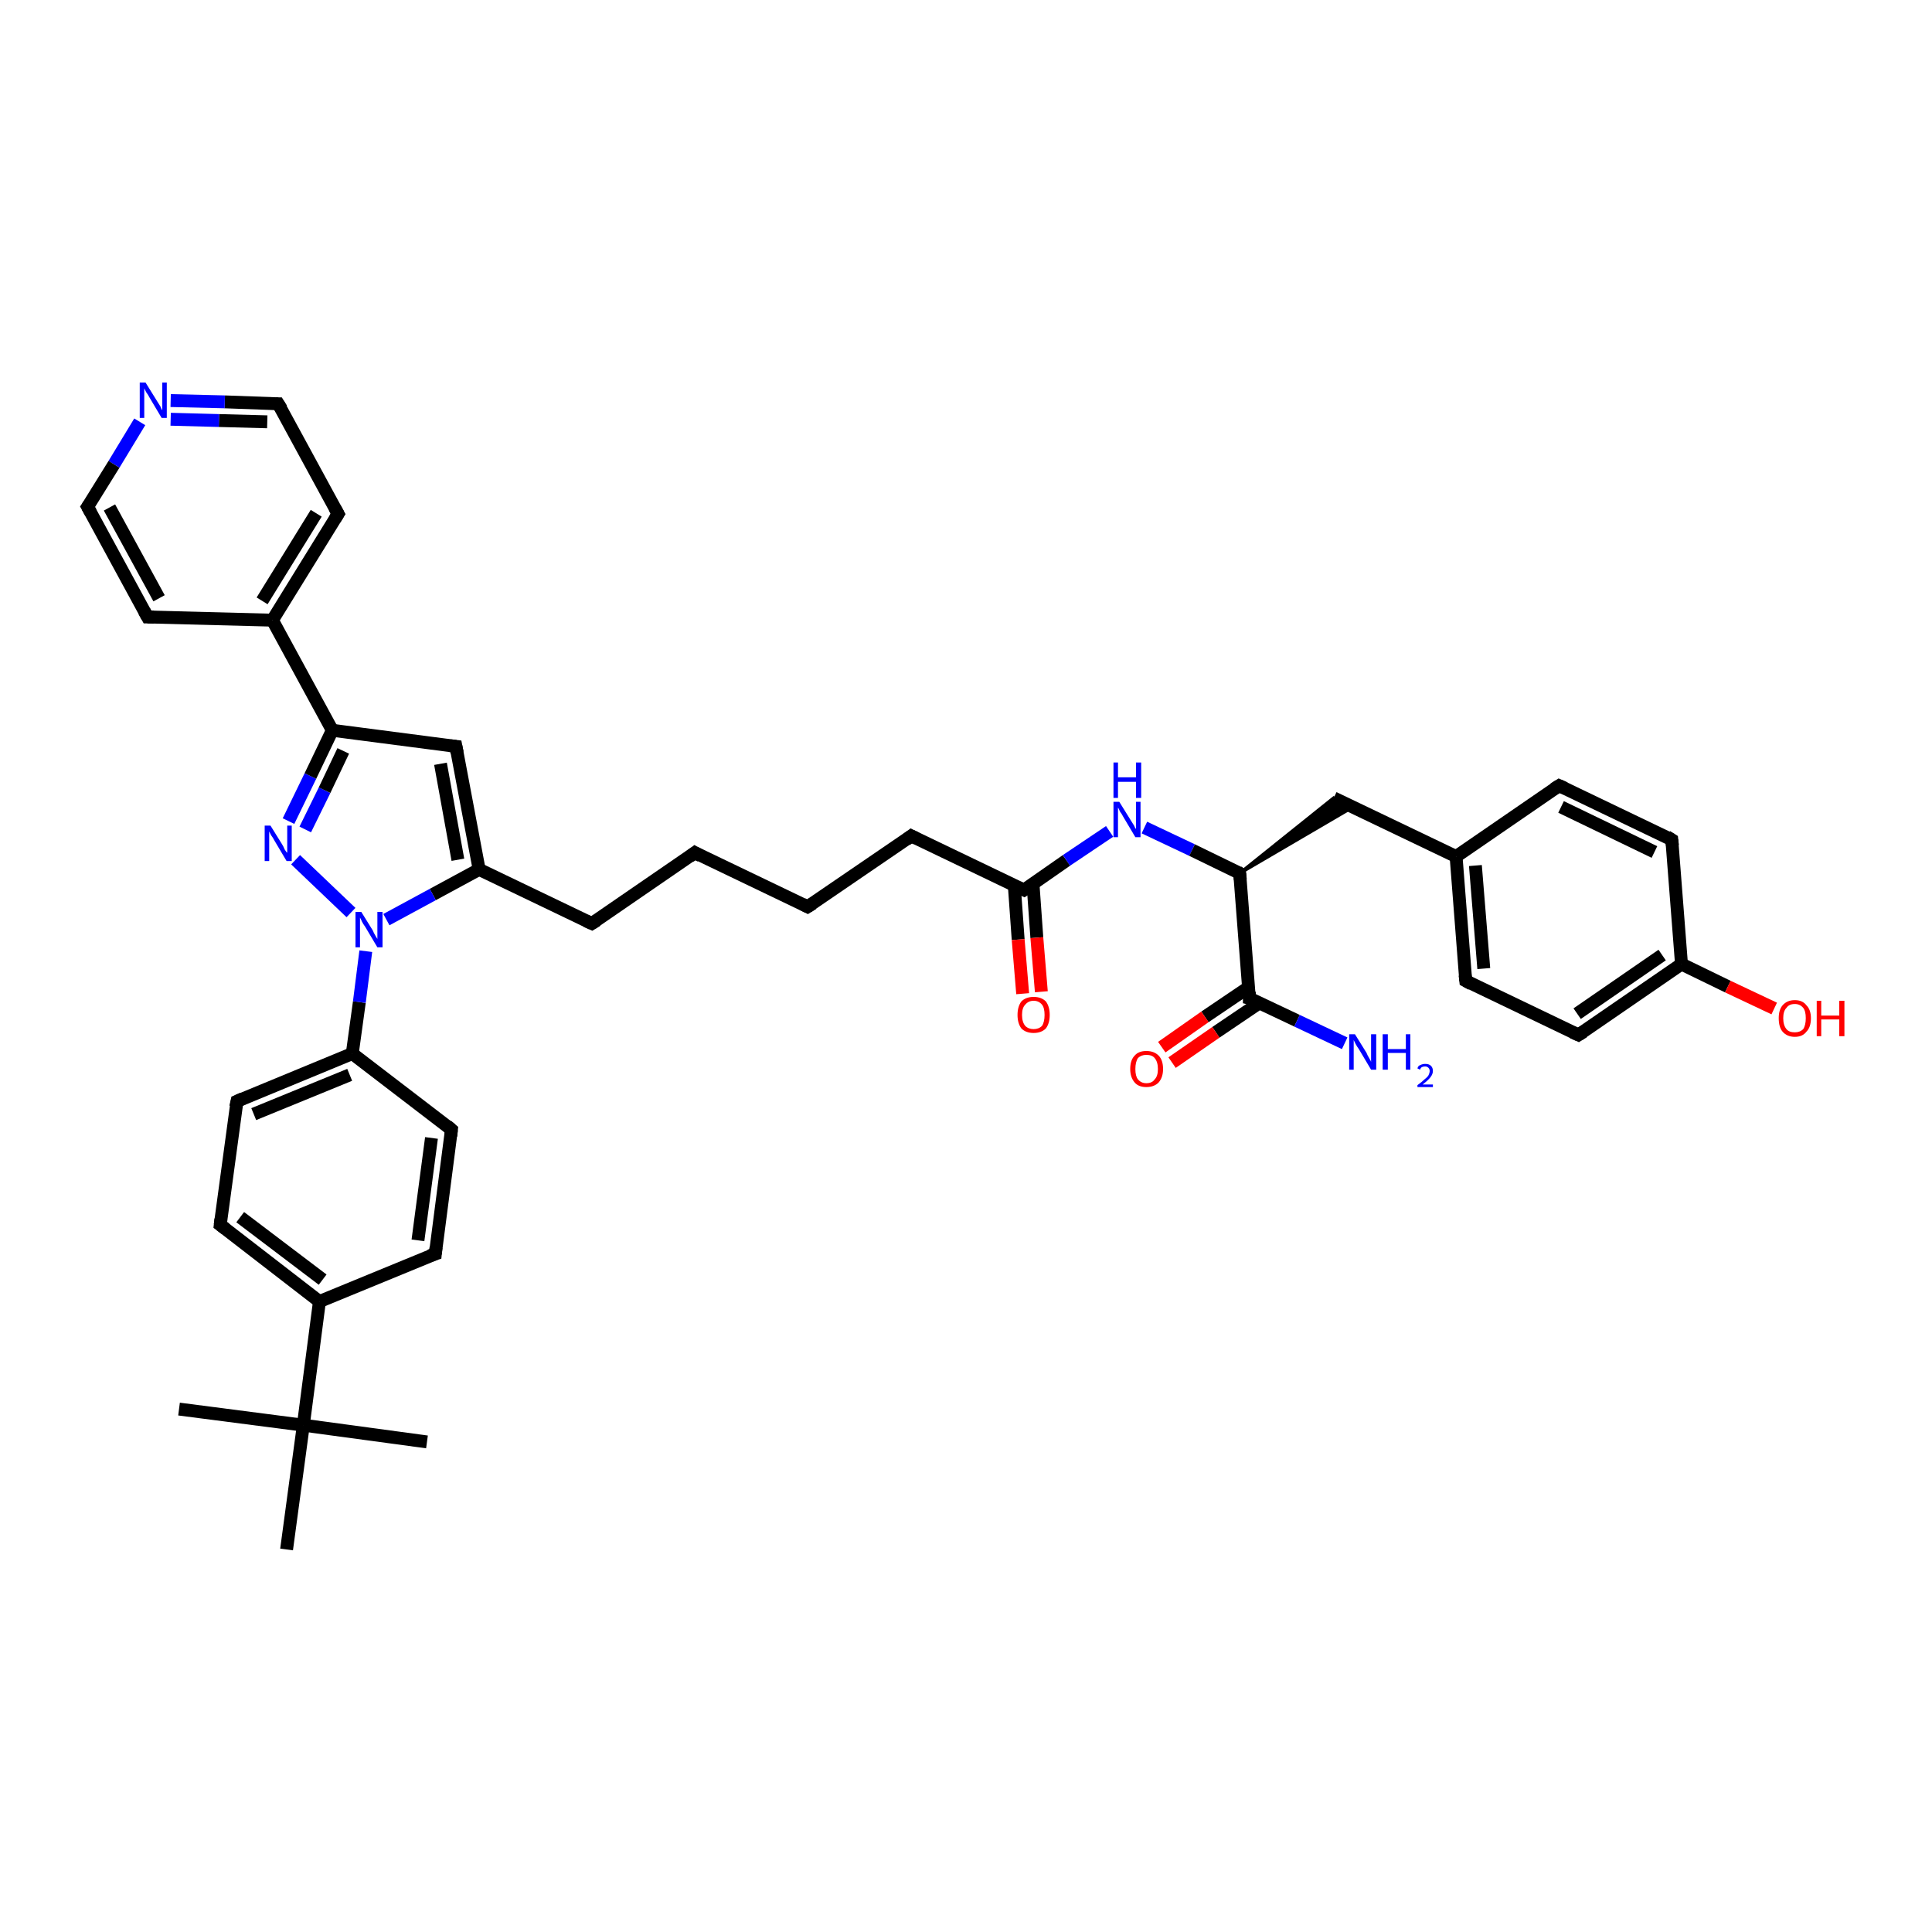 <?xml version='1.0' encoding='iso-8859-1'?>
<svg version='1.1' baseProfile='full'
              xmlns='http://www.w3.org/2000/svg'
                      xmlns:rdkit='http://www.rdkit.org/xml'
                      xmlns:xlink='http://www.w3.org/1999/xlink'
                  xml:space='preserve'
width='300px' height='300px' viewBox='0 0 300 300'>
<!-- END OF HEADER -->
<rect style='opacity:1.0;fill:#FFFFFF;stroke:none' width='300.0' height='300.0' x='0.0' y='0.0'> </rect>
<path class='bond-0 atom-0 atom-1' d='M 27.8,218.8 L 47.1,221.3' style='fill:none;fill-rule:evenodd;stroke:#000000;stroke-width:2.0px;stroke-linecap:butt;stroke-linejoin:miter;stroke-opacity:1' />
<path class='bond-1 atom-1 atom-2' d='M 47.1,221.3 L 66.3,223.9' style='fill:none;fill-rule:evenodd;stroke:#000000;stroke-width:2.0px;stroke-linecap:butt;stroke-linejoin:miter;stroke-opacity:1' />
<path class='bond-2 atom-1 atom-3' d='M 47.1,221.3 L 44.5,240.6' style='fill:none;fill-rule:evenodd;stroke:#000000;stroke-width:2.0px;stroke-linecap:butt;stroke-linejoin:miter;stroke-opacity:1' />
<path class='bond-3 atom-1 atom-4' d='M 47.1,221.3 L 49.6,202.1' style='fill:none;fill-rule:evenodd;stroke:#000000;stroke-width:2.0px;stroke-linecap:butt;stroke-linejoin:miter;stroke-opacity:1' />
<path class='bond-4 atom-4 atom-5' d='M 49.6,202.1 L 34.2,190.2' style='fill:none;fill-rule:evenodd;stroke:#000000;stroke-width:2.0px;stroke-linecap:butt;stroke-linejoin:miter;stroke-opacity:1' />
<path class='bond-4 atom-4 atom-5' d='M 50.1,198.7 L 37.3,189.0' style='fill:none;fill-rule:evenodd;stroke:#000000;stroke-width:2.0px;stroke-linecap:butt;stroke-linejoin:miter;stroke-opacity:1' />
<path class='bond-5 atom-5 atom-6' d='M 34.2,190.2 L 36.8,171.0' style='fill:none;fill-rule:evenodd;stroke:#000000;stroke-width:2.0px;stroke-linecap:butt;stroke-linejoin:miter;stroke-opacity:1' />
<path class='bond-6 atom-6 atom-7' d='M 36.8,171.0 L 54.7,163.6' style='fill:none;fill-rule:evenodd;stroke:#000000;stroke-width:2.0px;stroke-linecap:butt;stroke-linejoin:miter;stroke-opacity:1' />
<path class='bond-6 atom-6 atom-7' d='M 39.4,173.0 L 54.3,166.9' style='fill:none;fill-rule:evenodd;stroke:#000000;stroke-width:2.0px;stroke-linecap:butt;stroke-linejoin:miter;stroke-opacity:1' />
<path class='bond-7 atom-7 atom-8' d='M 54.7,163.6 L 70.1,175.4' style='fill:none;fill-rule:evenodd;stroke:#000000;stroke-width:2.0px;stroke-linecap:butt;stroke-linejoin:miter;stroke-opacity:1' />
<path class='bond-8 atom-8 atom-9' d='M 70.1,175.4 L 67.6,194.7' style='fill:none;fill-rule:evenodd;stroke:#000000;stroke-width:2.0px;stroke-linecap:butt;stroke-linejoin:miter;stroke-opacity:1' />
<path class='bond-8 atom-8 atom-9' d='M 67.0,176.7 L 64.9,192.6' style='fill:none;fill-rule:evenodd;stroke:#000000;stroke-width:2.0px;stroke-linecap:butt;stroke-linejoin:miter;stroke-opacity:1' />
<path class='bond-9 atom-7 atom-10' d='M 54.7,163.6 L 55.8,155.6' style='fill:none;fill-rule:evenodd;stroke:#000000;stroke-width:2.0px;stroke-linecap:butt;stroke-linejoin:miter;stroke-opacity:1' />
<path class='bond-9 atom-7 atom-10' d='M 55.8,155.6 L 56.8,147.7' style='fill:none;fill-rule:evenodd;stroke:#0000FF;stroke-width:2.0px;stroke-linecap:butt;stroke-linejoin:miter;stroke-opacity:1' />
<path class='bond-10 atom-10 atom-11' d='M 54.5,141.7 L 45.9,133.5' style='fill:none;fill-rule:evenodd;stroke:#0000FF;stroke-width:2.0px;stroke-linecap:butt;stroke-linejoin:miter;stroke-opacity:1' />
<path class='bond-11 atom-11 atom-12' d='M 44.8,127.5 L 48.2,120.5' style='fill:none;fill-rule:evenodd;stroke:#0000FF;stroke-width:2.0px;stroke-linecap:butt;stroke-linejoin:miter;stroke-opacity:1' />
<path class='bond-11 atom-11 atom-12' d='M 48.2,120.5 L 51.6,113.4' style='fill:none;fill-rule:evenodd;stroke:#000000;stroke-width:2.0px;stroke-linecap:butt;stroke-linejoin:miter;stroke-opacity:1' />
<path class='bond-11 atom-11 atom-12' d='M 47.4,128.8 L 50.4,122.7' style='fill:none;fill-rule:evenodd;stroke:#0000FF;stroke-width:2.0px;stroke-linecap:butt;stroke-linejoin:miter;stroke-opacity:1' />
<path class='bond-11 atom-11 atom-12' d='M 50.4,122.7 L 53.3,116.6' style='fill:none;fill-rule:evenodd;stroke:#000000;stroke-width:2.0px;stroke-linecap:butt;stroke-linejoin:miter;stroke-opacity:1' />
<path class='bond-12 atom-12 atom-13' d='M 51.6,113.4 L 70.8,115.9' style='fill:none;fill-rule:evenodd;stroke:#000000;stroke-width:2.0px;stroke-linecap:butt;stroke-linejoin:miter;stroke-opacity:1' />
<path class='bond-13 atom-13 atom-14' d='M 70.8,115.9 L 74.4,135.0' style='fill:none;fill-rule:evenodd;stroke:#000000;stroke-width:2.0px;stroke-linecap:butt;stroke-linejoin:miter;stroke-opacity:1' />
<path class='bond-13 atom-13 atom-14' d='M 68.4,118.6 L 71.1,133.5' style='fill:none;fill-rule:evenodd;stroke:#000000;stroke-width:2.0px;stroke-linecap:butt;stroke-linejoin:miter;stroke-opacity:1' />
<path class='bond-14 atom-14 atom-15' d='M 74.4,135.0 L 91.9,143.4' style='fill:none;fill-rule:evenodd;stroke:#000000;stroke-width:2.0px;stroke-linecap:butt;stroke-linejoin:miter;stroke-opacity:1' />
<path class='bond-15 atom-15 atom-16' d='M 91.9,143.4 L 107.9,132.4' style='fill:none;fill-rule:evenodd;stroke:#000000;stroke-width:2.0px;stroke-linecap:butt;stroke-linejoin:miter;stroke-opacity:1' />
<path class='bond-16 atom-16 atom-17' d='M 107.9,132.4 L 125.4,140.8' style='fill:none;fill-rule:evenodd;stroke:#000000;stroke-width:2.0px;stroke-linecap:butt;stroke-linejoin:miter;stroke-opacity:1' />
<path class='bond-17 atom-17 atom-18' d='M 125.4,140.8 L 141.5,129.8' style='fill:none;fill-rule:evenodd;stroke:#000000;stroke-width:2.0px;stroke-linecap:butt;stroke-linejoin:miter;stroke-opacity:1' />
<path class='bond-18 atom-18 atom-19' d='M 141.5,129.8 L 159.0,138.2' style='fill:none;fill-rule:evenodd;stroke:#000000;stroke-width:2.0px;stroke-linecap:butt;stroke-linejoin:miter;stroke-opacity:1' />
<path class='bond-19 atom-19 atom-20' d='M 157.5,137.5 L 158.1,145.9' style='fill:none;fill-rule:evenodd;stroke:#000000;stroke-width:2.0px;stroke-linecap:butt;stroke-linejoin:miter;stroke-opacity:1' />
<path class='bond-19 atom-19 atom-20' d='M 158.1,145.9 L 158.8,154.3' style='fill:none;fill-rule:evenodd;stroke:#FF0000;stroke-width:2.0px;stroke-linecap:butt;stroke-linejoin:miter;stroke-opacity:1' />
<path class='bond-19 atom-19 atom-20' d='M 160.4,137.2 L 161.0,145.6' style='fill:none;fill-rule:evenodd;stroke:#000000;stroke-width:2.0px;stroke-linecap:butt;stroke-linejoin:miter;stroke-opacity:1' />
<path class='bond-19 atom-19 atom-20' d='M 161.0,145.6 L 161.7,154.0' style='fill:none;fill-rule:evenodd;stroke:#FF0000;stroke-width:2.0px;stroke-linecap:butt;stroke-linejoin:miter;stroke-opacity:1' />
<path class='bond-20 atom-19 atom-21' d='M 159.0,138.2 L 165.6,133.6' style='fill:none;fill-rule:evenodd;stroke:#000000;stroke-width:2.0px;stroke-linecap:butt;stroke-linejoin:miter;stroke-opacity:1' />
<path class='bond-20 atom-19 atom-21' d='M 165.6,133.6 L 172.3,129.1' style='fill:none;fill-rule:evenodd;stroke:#0000FF;stroke-width:2.0px;stroke-linecap:butt;stroke-linejoin:miter;stroke-opacity:1' />
<path class='bond-21 atom-21 atom-22' d='M 177.7,128.5 L 185.1,132.0' style='fill:none;fill-rule:evenodd;stroke:#0000FF;stroke-width:2.0px;stroke-linecap:butt;stroke-linejoin:miter;stroke-opacity:1' />
<path class='bond-21 atom-21 atom-22' d='M 185.1,132.0 L 192.5,135.6' style='fill:none;fill-rule:evenodd;stroke:#000000;stroke-width:2.0px;stroke-linecap:butt;stroke-linejoin:miter;stroke-opacity:1' />
<path class='bond-22 atom-22 atom-23' d='M 192.5,135.6 L 207.1,123.9 L 210.1,125.3 Z' style='fill:#000000;fill-rule:evenodd;fill-opacity:1;stroke:#000000;stroke-width:0.5px;stroke-linecap:butt;stroke-linejoin:miter;stroke-opacity:1;' />
<path class='bond-23 atom-23 atom-24' d='M 207.1,123.9 L 226.1,133.0' style='fill:none;fill-rule:evenodd;stroke:#000000;stroke-width:2.0px;stroke-linecap:butt;stroke-linejoin:miter;stroke-opacity:1' />
<path class='bond-24 atom-24 atom-25' d='M 226.1,133.0 L 227.6,152.3' style='fill:none;fill-rule:evenodd;stroke:#000000;stroke-width:2.0px;stroke-linecap:butt;stroke-linejoin:miter;stroke-opacity:1' />
<path class='bond-24 atom-24 atom-25' d='M 229.1,134.4 L 230.4,150.4' style='fill:none;fill-rule:evenodd;stroke:#000000;stroke-width:2.0px;stroke-linecap:butt;stroke-linejoin:miter;stroke-opacity:1' />
<path class='bond-25 atom-25 atom-26' d='M 227.6,152.3 L 245.1,160.7' style='fill:none;fill-rule:evenodd;stroke:#000000;stroke-width:2.0px;stroke-linecap:butt;stroke-linejoin:miter;stroke-opacity:1' />
<path class='bond-26 atom-26 atom-27' d='M 245.1,160.7 L 261.1,149.7' style='fill:none;fill-rule:evenodd;stroke:#000000;stroke-width:2.0px;stroke-linecap:butt;stroke-linejoin:miter;stroke-opacity:1' />
<path class='bond-26 atom-26 atom-27' d='M 244.9,157.4 L 258.1,148.3' style='fill:none;fill-rule:evenodd;stroke:#000000;stroke-width:2.0px;stroke-linecap:butt;stroke-linejoin:miter;stroke-opacity:1' />
<path class='bond-27 atom-27 atom-28' d='M 261.1,149.7 L 268.3,153.2' style='fill:none;fill-rule:evenodd;stroke:#000000;stroke-width:2.0px;stroke-linecap:butt;stroke-linejoin:miter;stroke-opacity:1' />
<path class='bond-27 atom-27 atom-28' d='M 268.3,153.2 L 275.5,156.6' style='fill:none;fill-rule:evenodd;stroke:#FF0000;stroke-width:2.0px;stroke-linecap:butt;stroke-linejoin:miter;stroke-opacity:1' />
<path class='bond-28 atom-27 atom-29' d='M 261.1,149.7 L 259.6,130.4' style='fill:none;fill-rule:evenodd;stroke:#000000;stroke-width:2.0px;stroke-linecap:butt;stroke-linejoin:miter;stroke-opacity:1' />
<path class='bond-29 atom-29 atom-30' d='M 259.6,130.4 L 242.1,122.0' style='fill:none;fill-rule:evenodd;stroke:#000000;stroke-width:2.0px;stroke-linecap:butt;stroke-linejoin:miter;stroke-opacity:1' />
<path class='bond-29 atom-29 atom-30' d='M 256.9,132.3 L 242.4,125.3' style='fill:none;fill-rule:evenodd;stroke:#000000;stroke-width:2.0px;stroke-linecap:butt;stroke-linejoin:miter;stroke-opacity:1' />
<path class='bond-30 atom-22 atom-31' d='M 192.5,135.6 L 194.0,155.0' style='fill:none;fill-rule:evenodd;stroke:#000000;stroke-width:2.0px;stroke-linecap:butt;stroke-linejoin:miter;stroke-opacity:1' />
<path class='bond-31 atom-31 atom-32' d='M 194.0,155.0 L 201.4,158.5' style='fill:none;fill-rule:evenodd;stroke:#000000;stroke-width:2.0px;stroke-linecap:butt;stroke-linejoin:miter;stroke-opacity:1' />
<path class='bond-31 atom-31 atom-32' d='M 201.4,158.5 L 208.8,162.0' style='fill:none;fill-rule:evenodd;stroke:#0000FF;stroke-width:2.0px;stroke-linecap:butt;stroke-linejoin:miter;stroke-opacity:1' />
<path class='bond-32 atom-31 atom-33' d='M 193.9,153.3 L 187.1,157.9' style='fill:none;fill-rule:evenodd;stroke:#000000;stroke-width:2.0px;stroke-linecap:butt;stroke-linejoin:miter;stroke-opacity:1' />
<path class='bond-32 atom-31 atom-33' d='M 187.1,157.9 L 180.4,162.6' style='fill:none;fill-rule:evenodd;stroke:#FF0000;stroke-width:2.0px;stroke-linecap:butt;stroke-linejoin:miter;stroke-opacity:1' />
<path class='bond-32 atom-31 atom-33' d='M 195.6,155.7 L 188.8,160.3' style='fill:none;fill-rule:evenodd;stroke:#000000;stroke-width:2.0px;stroke-linecap:butt;stroke-linejoin:miter;stroke-opacity:1' />
<path class='bond-32 atom-31 atom-33' d='M 188.8,160.3 L 182.0,165.0' style='fill:none;fill-rule:evenodd;stroke:#FF0000;stroke-width:2.0px;stroke-linecap:butt;stroke-linejoin:miter;stroke-opacity:1' />
<path class='bond-33 atom-12 atom-34' d='M 51.6,113.4 L 42.3,96.3' style='fill:none;fill-rule:evenodd;stroke:#000000;stroke-width:2.0px;stroke-linecap:butt;stroke-linejoin:miter;stroke-opacity:1' />
<path class='bond-34 atom-34 atom-35' d='M 42.3,96.3 L 52.5,79.8' style='fill:none;fill-rule:evenodd;stroke:#000000;stroke-width:2.0px;stroke-linecap:butt;stroke-linejoin:miter;stroke-opacity:1' />
<path class='bond-34 atom-34 atom-35' d='M 40.7,93.3 L 49.1,79.7' style='fill:none;fill-rule:evenodd;stroke:#000000;stroke-width:2.0px;stroke-linecap:butt;stroke-linejoin:miter;stroke-opacity:1' />
<path class='bond-35 atom-35 atom-36' d='M 52.5,79.8 L 43.2,62.7' style='fill:none;fill-rule:evenodd;stroke:#000000;stroke-width:2.0px;stroke-linecap:butt;stroke-linejoin:miter;stroke-opacity:1' />
<path class='bond-36 atom-36 atom-37' d='M 43.2,62.7 L 34.9,62.4' style='fill:none;fill-rule:evenodd;stroke:#000000;stroke-width:2.0px;stroke-linecap:butt;stroke-linejoin:miter;stroke-opacity:1' />
<path class='bond-36 atom-36 atom-37' d='M 34.9,62.4 L 26.5,62.2' style='fill:none;fill-rule:evenodd;stroke:#0000FF;stroke-width:2.0px;stroke-linecap:butt;stroke-linejoin:miter;stroke-opacity:1' />
<path class='bond-36 atom-36 atom-37' d='M 41.5,65.5 L 34.0,65.3' style='fill:none;fill-rule:evenodd;stroke:#000000;stroke-width:2.0px;stroke-linecap:butt;stroke-linejoin:miter;stroke-opacity:1' />
<path class='bond-36 atom-36 atom-37' d='M 34.0,65.3 L 26.5,65.1' style='fill:none;fill-rule:evenodd;stroke:#0000FF;stroke-width:2.0px;stroke-linecap:butt;stroke-linejoin:miter;stroke-opacity:1' />
<path class='bond-37 atom-37 atom-38' d='M 21.7,65.5 L 17.7,72.1' style='fill:none;fill-rule:evenodd;stroke:#0000FF;stroke-width:2.0px;stroke-linecap:butt;stroke-linejoin:miter;stroke-opacity:1' />
<path class='bond-37 atom-37 atom-38' d='M 17.7,72.1 L 13.6,78.7' style='fill:none;fill-rule:evenodd;stroke:#000000;stroke-width:2.0px;stroke-linecap:butt;stroke-linejoin:miter;stroke-opacity:1' />
<path class='bond-38 atom-38 atom-39' d='M 13.6,78.7 L 22.9,95.8' style='fill:none;fill-rule:evenodd;stroke:#000000;stroke-width:2.0px;stroke-linecap:butt;stroke-linejoin:miter;stroke-opacity:1' />
<path class='bond-38 atom-38 atom-39' d='M 17.0,78.8 L 24.7,92.9' style='fill:none;fill-rule:evenodd;stroke:#000000;stroke-width:2.0px;stroke-linecap:butt;stroke-linejoin:miter;stroke-opacity:1' />
<path class='bond-39 atom-9 atom-4' d='M 67.6,194.7 L 49.6,202.1' style='fill:none;fill-rule:evenodd;stroke:#000000;stroke-width:2.0px;stroke-linecap:butt;stroke-linejoin:miter;stroke-opacity:1' />
<path class='bond-40 atom-14 atom-10' d='M 74.4,135.0 L 67.2,138.9' style='fill:none;fill-rule:evenodd;stroke:#000000;stroke-width:2.0px;stroke-linecap:butt;stroke-linejoin:miter;stroke-opacity:1' />
<path class='bond-40 atom-14 atom-10' d='M 67.2,138.9 L 60.0,142.8' style='fill:none;fill-rule:evenodd;stroke:#0000FF;stroke-width:2.0px;stroke-linecap:butt;stroke-linejoin:miter;stroke-opacity:1' />
<path class='bond-41 atom-30 atom-24' d='M 242.1,122.0 L 226.1,133.0' style='fill:none;fill-rule:evenodd;stroke:#000000;stroke-width:2.0px;stroke-linecap:butt;stroke-linejoin:miter;stroke-opacity:1' />
<path class='bond-42 atom-39 atom-34' d='M 22.9,95.8 L 42.3,96.3' style='fill:none;fill-rule:evenodd;stroke:#000000;stroke-width:2.0px;stroke-linecap:butt;stroke-linejoin:miter;stroke-opacity:1' />
<path d='M 35.0,190.8 L 34.2,190.2 L 34.3,189.3' style='fill:none;stroke:#000000;stroke-width:2.0px;stroke-linecap:butt;stroke-linejoin:miter;stroke-opacity:1;' />
<path d='M 36.6,171.9 L 36.8,171.0 L 37.7,170.6' style='fill:none;stroke:#000000;stroke-width:2.0px;stroke-linecap:butt;stroke-linejoin:miter;stroke-opacity:1;' />
<path d='M 69.4,174.8 L 70.1,175.4 L 70.0,176.4' style='fill:none;stroke:#000000;stroke-width:2.0px;stroke-linecap:butt;stroke-linejoin:miter;stroke-opacity:1;' />
<path d='M 67.7,193.7 L 67.6,194.7 L 66.7,195.0' style='fill:none;stroke:#000000;stroke-width:2.0px;stroke-linecap:butt;stroke-linejoin:miter;stroke-opacity:1;' />
<path d='M 69.9,115.8 L 70.8,115.9 L 71.0,116.9' style='fill:none;stroke:#000000;stroke-width:2.0px;stroke-linecap:butt;stroke-linejoin:miter;stroke-opacity:1;' />
<path d='M 91.0,143.0 L 91.9,143.4 L 92.7,142.9' style='fill:none;stroke:#000000;stroke-width:2.0px;stroke-linecap:butt;stroke-linejoin:miter;stroke-opacity:1;' />
<path d='M 107.1,133.0 L 107.9,132.4 L 108.8,132.9' style='fill:none;stroke:#000000;stroke-width:2.0px;stroke-linecap:butt;stroke-linejoin:miter;stroke-opacity:1;' />
<path d='M 124.6,140.4 L 125.4,140.8 L 126.2,140.3' style='fill:none;stroke:#000000;stroke-width:2.0px;stroke-linecap:butt;stroke-linejoin:miter;stroke-opacity:1;' />
<path d='M 140.7,130.4 L 141.5,129.8 L 142.3,130.2' style='fill:none;stroke:#000000;stroke-width:2.0px;stroke-linecap:butt;stroke-linejoin:miter;stroke-opacity:1;' />
<path d='M 158.1,137.8 L 159.0,138.2 L 159.3,138.0' style='fill:none;stroke:#000000;stroke-width:2.0px;stroke-linecap:butt;stroke-linejoin:miter;stroke-opacity:1;' />
<path d='M 192.2,135.4 L 192.5,135.6 L 192.6,136.6' style='fill:none;stroke:#000000;stroke-width:2.0px;stroke-linecap:butt;stroke-linejoin:miter;stroke-opacity:1;' />
<path d='M 227.5,151.4 L 227.6,152.3 L 228.5,152.8' style='fill:none;stroke:#000000;stroke-width:2.0px;stroke-linecap:butt;stroke-linejoin:miter;stroke-opacity:1;' />
<path d='M 244.2,160.3 L 245.1,160.7 L 245.9,160.2' style='fill:none;stroke:#000000;stroke-width:2.0px;stroke-linecap:butt;stroke-linejoin:miter;stroke-opacity:1;' />
<path d='M 259.7,131.3 L 259.6,130.4 L 258.8,129.9' style='fill:none;stroke:#000000;stroke-width:2.0px;stroke-linecap:butt;stroke-linejoin:miter;stroke-opacity:1;' />
<path d='M 243.0,122.4 L 242.1,122.0 L 241.3,122.5' style='fill:none;stroke:#000000;stroke-width:2.0px;stroke-linecap:butt;stroke-linejoin:miter;stroke-opacity:1;' />
<path d='M 194.0,154.0 L 194.0,155.0 L 194.4,155.1' style='fill:none;stroke:#000000;stroke-width:2.0px;stroke-linecap:butt;stroke-linejoin:miter;stroke-opacity:1;' />
<path d='M 52.0,80.6 L 52.5,79.8 L 52.0,78.9' style='fill:none;stroke:#000000;stroke-width:2.0px;stroke-linecap:butt;stroke-linejoin:miter;stroke-opacity:1;' />
<path d='M 43.7,63.5 L 43.2,62.7 L 42.8,62.7' style='fill:none;stroke:#000000;stroke-width:2.0px;stroke-linecap:butt;stroke-linejoin:miter;stroke-opacity:1;' />
<path d='M 13.8,78.4 L 13.6,78.7 L 14.1,79.6' style='fill:none;stroke:#000000;stroke-width:2.0px;stroke-linecap:butt;stroke-linejoin:miter;stroke-opacity:1;' />
<path d='M 22.4,94.9 L 22.9,95.8 L 23.9,95.8' style='fill:none;stroke:#000000;stroke-width:2.0px;stroke-linecap:butt;stroke-linejoin:miter;stroke-opacity:1;' />
<path class='atom-10' d='M 56.1 141.6
L 57.9 144.5
Q 58.0 144.8, 58.3 145.3
Q 58.6 145.8, 58.6 145.8
L 58.6 141.6
L 59.4 141.6
L 59.4 147.1
L 58.6 147.1
L 56.7 143.9
Q 56.4 143.5, 56.2 143.1
Q 56.0 142.6, 55.9 142.5
L 55.9 147.1
L 55.2 147.1
L 55.2 141.6
L 56.1 141.6
' fill='#0000FF'/>
<path class='atom-11' d='M 42.0 128.2
L 43.8 131.1
Q 44.0 131.4, 44.2 131.9
Q 44.5 132.4, 44.6 132.4
L 44.6 128.2
L 45.3 128.2
L 45.3 133.7
L 44.5 133.7
L 42.6 130.5
Q 42.4 130.1, 42.1 129.7
Q 41.9 129.3, 41.8 129.1
L 41.8 133.7
L 41.1 133.7
L 41.1 128.2
L 42.0 128.2
' fill='#0000FF'/>
<path class='atom-20' d='M 158.0 157.6
Q 158.0 156.3, 158.6 155.5
Q 159.3 154.8, 160.5 154.8
Q 161.7 154.8, 162.4 155.5
Q 163.0 156.3, 163.0 157.6
Q 163.0 158.9, 162.4 159.7
Q 161.7 160.4, 160.5 160.4
Q 159.3 160.4, 158.6 159.7
Q 158.0 158.9, 158.0 157.6
M 160.5 159.8
Q 161.3 159.8, 161.8 159.3
Q 162.2 158.7, 162.2 157.6
Q 162.2 156.5, 161.8 156.0
Q 161.3 155.4, 160.5 155.4
Q 159.7 155.4, 159.2 156.0
Q 158.7 156.5, 158.7 157.6
Q 158.7 158.7, 159.2 159.3
Q 159.7 159.8, 160.5 159.8
' fill='#FF0000'/>
<path class='atom-21' d='M 173.8 124.5
L 175.6 127.4
Q 175.8 127.7, 176.1 128.2
Q 176.3 128.7, 176.4 128.7
L 176.4 124.5
L 177.1 124.5
L 177.1 130.0
L 176.3 130.0
L 174.4 126.8
Q 174.2 126.4, 173.9 126.0
Q 173.7 125.5, 173.6 125.4
L 173.6 130.0
L 172.9 130.0
L 172.9 124.5
L 173.8 124.5
' fill='#0000FF'/>
<path class='atom-21' d='M 172.9 118.4
L 173.6 118.4
L 173.6 120.7
L 176.4 120.7
L 176.4 118.4
L 177.2 118.4
L 177.2 123.9
L 176.4 123.9
L 176.4 121.4
L 173.6 121.4
L 173.6 123.9
L 172.9 123.9
L 172.9 118.4
' fill='#0000FF'/>
<path class='atom-28' d='M 276.2 158.1
Q 276.2 156.8, 276.8 156.1
Q 277.5 155.3, 278.7 155.3
Q 279.9 155.3, 280.5 156.1
Q 281.2 156.8, 281.2 158.1
Q 281.2 159.5, 280.5 160.2
Q 279.9 161.0, 278.7 161.0
Q 277.5 161.0, 276.8 160.2
Q 276.2 159.5, 276.2 158.1
M 278.7 160.3
Q 279.5 160.3, 280.0 159.8
Q 280.4 159.2, 280.4 158.1
Q 280.4 157.0, 280.0 156.5
Q 279.5 155.9, 278.7 155.9
Q 277.8 155.9, 277.4 156.5
Q 276.9 157.0, 276.9 158.1
Q 276.9 159.2, 277.4 159.8
Q 277.8 160.3, 278.7 160.3
' fill='#FF0000'/>
<path class='atom-28' d='M 282.1 155.4
L 282.8 155.4
L 282.8 157.7
L 285.6 157.7
L 285.6 155.4
L 286.4 155.4
L 286.4 160.9
L 285.6 160.9
L 285.6 158.3
L 282.8 158.3
L 282.8 160.9
L 282.1 160.9
L 282.1 155.4
' fill='#FF0000'/>
<path class='atom-32' d='M 210.4 160.6
L 212.2 163.5
Q 212.3 163.8, 212.6 164.3
Q 212.9 164.8, 212.9 164.9
L 212.9 160.6
L 213.7 160.6
L 213.7 166.1
L 212.9 166.1
L 211.0 162.9
Q 210.7 162.5, 210.5 162.1
Q 210.3 161.7, 210.2 161.5
L 210.2 166.1
L 209.5 166.1
L 209.5 160.6
L 210.4 160.6
' fill='#0000FF'/>
<path class='atom-32' d='M 214.7 160.6
L 215.5 160.6
L 215.5 162.9
L 218.3 162.9
L 218.3 160.6
L 219.0 160.6
L 219.0 166.1
L 218.3 166.1
L 218.3 163.5
L 215.5 163.5
L 215.5 166.1
L 214.7 166.1
L 214.7 160.6
' fill='#0000FF'/>
<path class='atom-32' d='M 220.1 165.9
Q 220.2 165.5, 220.5 165.4
Q 220.9 165.2, 221.3 165.2
Q 221.9 165.2, 222.2 165.5
Q 222.5 165.8, 222.5 166.3
Q 222.5 166.8, 222.1 167.3
Q 221.7 167.8, 220.9 168.4
L 222.5 168.4
L 222.5 168.8
L 220.1 168.8
L 220.1 168.5
Q 220.8 168.0, 221.2 167.6
Q 221.6 167.3, 221.8 167.0
Q 222.0 166.6, 222.0 166.3
Q 222.0 166.0, 221.8 165.8
Q 221.6 165.6, 221.3 165.6
Q 221.0 165.6, 220.8 165.7
Q 220.6 165.8, 220.5 166.1
L 220.1 165.9
' fill='#0000FF'/>
<path class='atom-33' d='M 175.5 166.0
Q 175.5 164.6, 176.2 163.9
Q 176.8 163.2, 178.0 163.2
Q 179.2 163.2, 179.9 163.9
Q 180.6 164.6, 180.6 166.0
Q 180.6 167.3, 179.9 168.1
Q 179.2 168.8, 178.0 168.8
Q 176.8 168.8, 176.2 168.1
Q 175.5 167.3, 175.5 166.0
M 178.0 168.2
Q 178.9 168.2, 179.3 167.6
Q 179.8 167.1, 179.8 166.0
Q 179.8 164.9, 179.3 164.3
Q 178.9 163.8, 178.0 163.8
Q 177.2 163.8, 176.7 164.3
Q 176.3 164.9, 176.3 166.0
Q 176.3 167.1, 176.7 167.6
Q 177.2 168.2, 178.0 168.2
' fill='#FF0000'/>
<path class='atom-37' d='M 22.6 59.4
L 24.4 62.3
Q 24.6 62.6, 24.9 63.1
Q 25.1 63.6, 25.2 63.7
L 25.2 59.4
L 25.9 59.4
L 25.9 64.9
L 25.1 64.9
L 23.2 61.7
Q 23.0 61.3, 22.7 60.9
Q 22.5 60.5, 22.4 60.3
L 22.4 64.9
L 21.7 64.9
L 21.7 59.4
L 22.6 59.4
' fill='#0000FF'/>
</svg>
